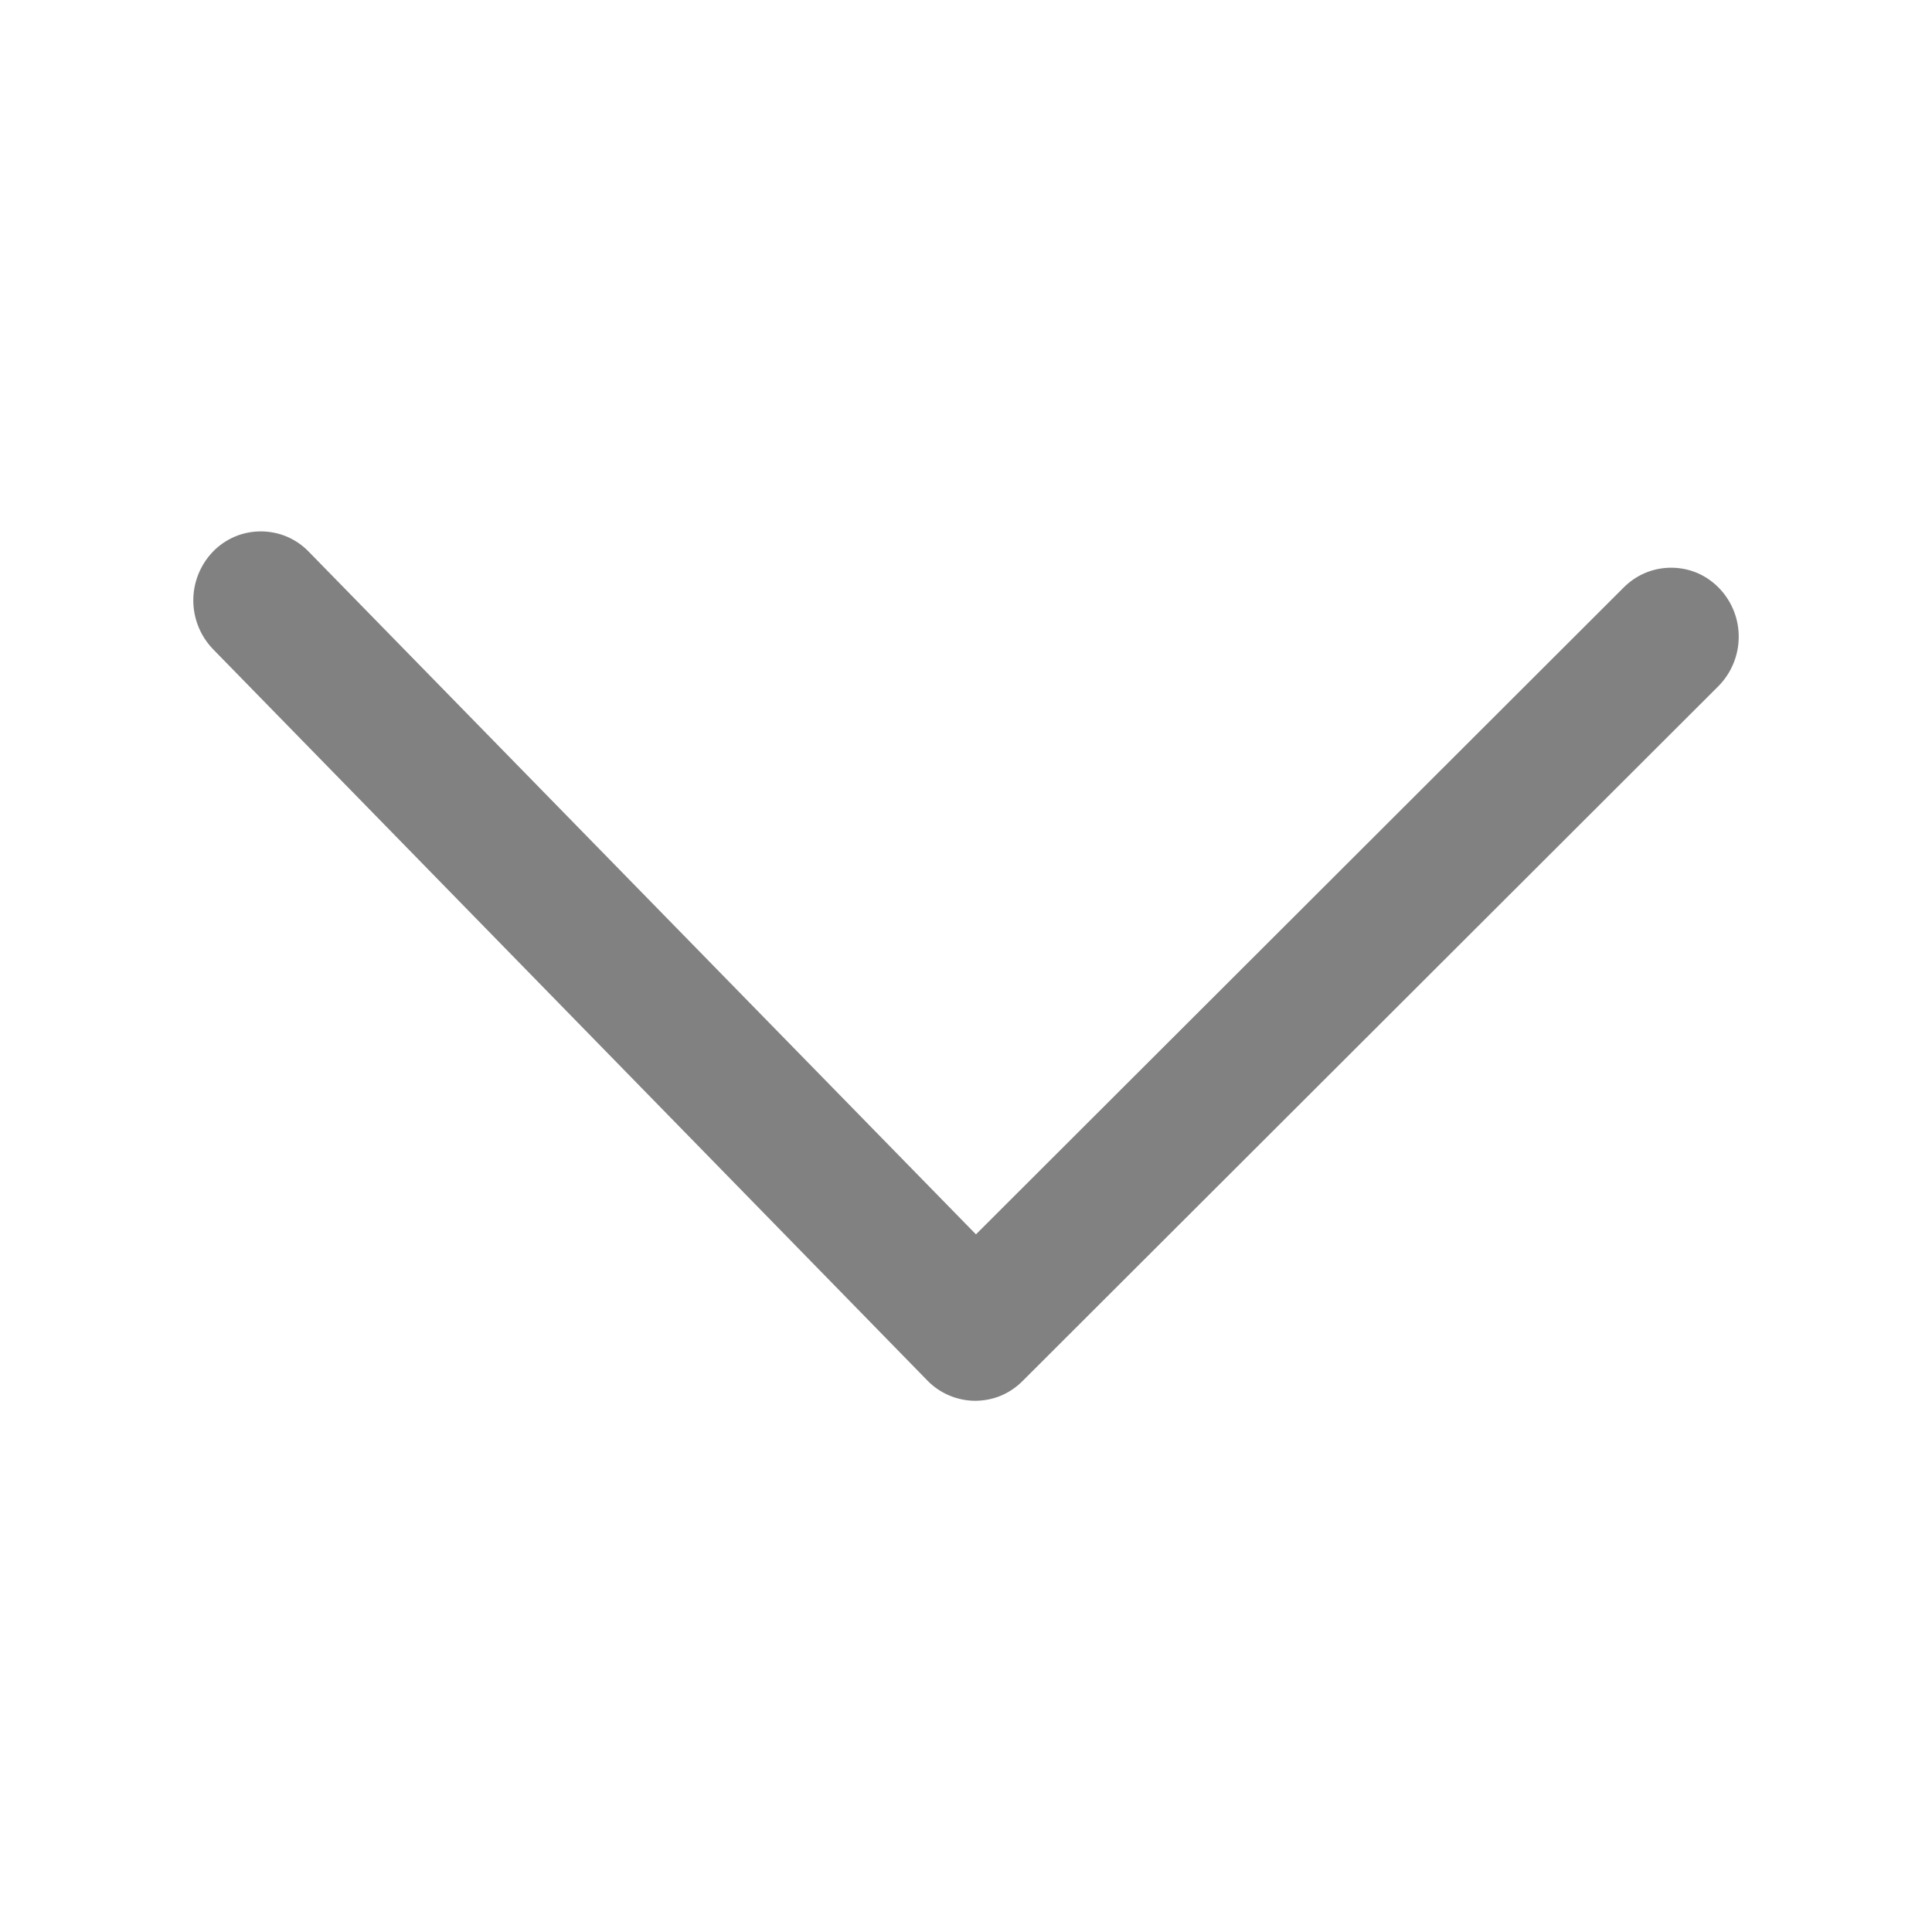 <svg width="20" height="20" viewBox="0 0 20 20" fill="none" xmlns="http://www.w3.org/2000/svg">
<path d="M10.103 12.778L16.81 6.08C16.875 6.015 16.953 5.963 17.038 5.928C17.124 5.893 17.215 5.876 17.308 5.877C17.4 5.878 17.491 5.897 17.576 5.934C17.66 5.971 17.736 6.025 17.8 6.092C17.93 6.229 18.002 6.411 17.999 6.6C17.997 6.789 17.921 6.97 17.788 7.104L10.585 14.297C10.52 14.362 10.443 14.414 10.359 14.449C10.274 14.484 10.183 14.501 10.091 14.501C10 14.5 9.909 14.481 9.825 14.445C9.74 14.409 9.664 14.357 9.6 14.291L2.205 6.72C2.074 6.584 2.001 6.403 2.001 6.215C2.001 6.027 2.074 5.846 2.205 5.71C2.269 5.644 2.346 5.591 2.431 5.555C2.516 5.519 2.608 5.501 2.7 5.501C2.792 5.501 2.884 5.519 2.969 5.555C3.054 5.591 3.131 5.644 3.195 5.71L10.103 12.778Z" fill="#818181"/>
</svg>
